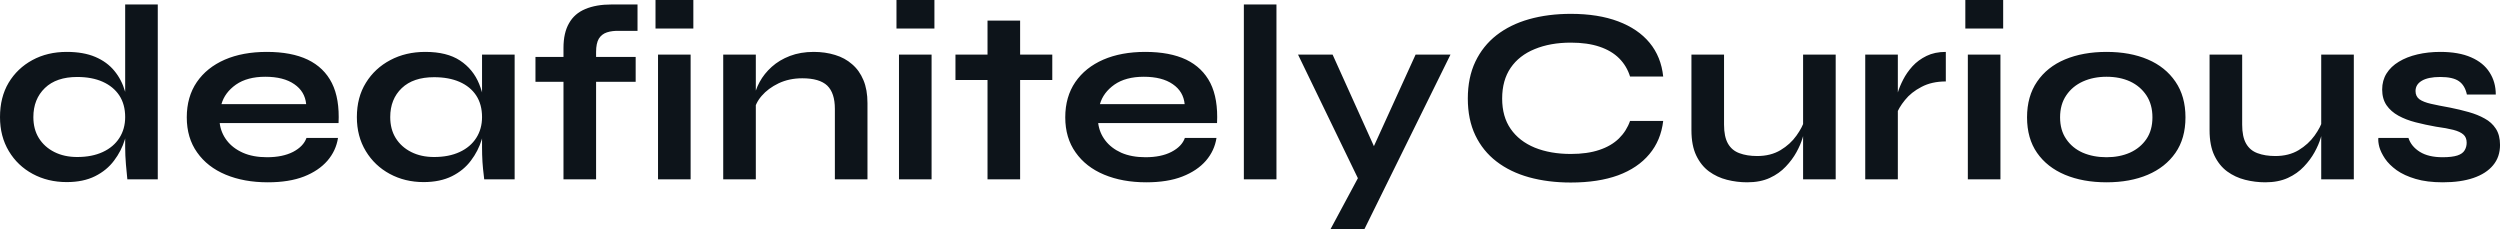 <svg fill="#0d141a" viewBox="0 0 229.287 21.045" height="100%" width="100%" xmlns="http://www.w3.org/2000/svg"><path preserveAspectRatio="none" d="M6.12 16.70L6.12 16.70Q4.39 16.70 3.00 15.95Q1.61 15.20 0.81 13.86Q0 12.51 0 10.74L0 10.74Q0 8.92 0.79 7.59Q1.59 6.26 2.97 5.51Q4.35 4.76 6.12 4.76L6.12 4.76Q7.66 4.76 8.74 5.22Q9.82 5.68 10.49 6.50Q11.16 7.31 11.47 8.39Q11.78 9.48 11.78 10.74L11.78 10.74Q11.78 11.75 11.45 12.80Q11.13 13.85 10.46 14.73Q9.80 15.62 8.72 16.16Q7.64 16.70 6.12 16.70ZM7.08 14.40L7.08 14.40Q8.44 14.40 9.43 13.94Q10.42 13.48 10.95 12.65Q11.48 11.82 11.48 10.74L11.48 10.74Q11.48 9.57 10.94 8.75Q10.40 7.94 9.42 7.50Q8.44 7.06 7.08 7.06L7.08 7.06Q5.17 7.06 4.12 8.07Q3.06 9.09 3.06 10.74L3.06 10.74Q3.06 11.85 3.56 12.66Q4.07 13.48 4.98 13.94Q5.89 14.40 7.08 14.40ZM11.48 13.50L11.48 0.41L14.47 0.41L14.47 16.45L11.68 16.45Q11.62 15.92 11.55 15.08Q11.48 14.24 11.48 13.50L11.48 13.50ZM28.11 12.65L28.11 12.65L31.00 12.65Q30.82 13.82 30.03 14.74Q29.23 15.66 27.88 16.19Q26.52 16.72 24.56 16.72L24.56 16.72Q22.38 16.72 20.70 16.02Q19.02 15.32 18.08 13.98Q17.13 12.65 17.13 10.76L17.13 10.76Q17.13 8.88 18.05 7.53Q18.97 6.19 20.62 5.47Q22.26 4.76 24.47 4.76L24.47 4.76Q26.73 4.76 28.22 5.47Q29.72 6.19 30.44 7.62Q31.16 9.06 31.05 11.29L31.05 11.29L20.15 11.29Q20.26 12.17 20.80 12.88Q21.34 13.59 22.28 14.01Q23.21 14.42 24.49 14.42L24.49 14.42Q25.92 14.42 26.88 13.93Q27.83 13.43 28.11 12.65ZM24.33 7.04L24.33 7.04Q22.68 7.04 21.64 7.76Q20.61 8.49 20.31 9.55L20.31 9.55L28.08 9.55Q27.97 8.39 26.99 7.72Q26.01 7.04 24.33 7.04ZM38.85 16.70L38.85 16.70Q37.14 16.70 35.75 15.95Q34.36 15.20 33.55 13.86Q32.73 12.51 32.73 10.74L32.73 10.74Q32.73 8.92 33.56 7.59Q34.38 6.26 35.80 5.51Q37.21 4.76 39.01 4.76L39.01 4.76Q40.99 4.76 42.19 5.55Q43.40 6.35 43.95 7.71Q44.50 9.06 44.50 10.74L44.50 10.74Q44.50 11.75 44.18 12.80Q43.86 13.85 43.19 14.73Q42.53 15.62 41.45 16.16Q40.36 16.70 38.85 16.70ZM39.81 14.40L39.81 14.40Q41.17 14.40 42.16 13.94Q43.15 13.48 43.68 12.65Q44.21 11.82 44.21 10.74L44.21 10.74Q44.21 9.57 43.67 8.75Q43.13 7.94 42.15 7.51Q41.17 7.08 39.81 7.08L39.81 7.08Q37.90 7.08 36.85 8.08Q35.79 9.09 35.79 10.74L35.79 10.74Q35.79 11.85 36.29 12.66Q36.80 13.48 37.71 13.94Q38.62 14.40 39.81 14.40ZM44.21 13.50L44.21 5.01L47.20 5.01L47.20 16.45L44.41 16.45Q44.41 16.45 44.36 16.00Q44.30 15.55 44.25 14.86Q44.21 14.17 44.21 13.50L44.21 13.50ZM49.11 7.50L49.11 5.22L58.30 5.22L58.30 7.50L49.11 7.50ZM56.10 0.41L56.10 0.41L58.47 0.41L58.47 2.83L56.81 2.83Q56.14 2.81 55.66 2.97Q55.18 3.13 54.92 3.55Q54.67 3.98 54.67 4.76L54.67 4.76L54.67 16.45L51.68 16.45L51.68 4.39Q51.68 3.01 52.19 2.13Q52.69 1.24 53.68 0.83Q54.67 0.41 56.10 0.41ZM60.12 0L63.59 0L63.59 2.62L60.12 2.62L60.12 0ZM60.35 16.45L60.35 5.01L63.34 5.01L63.34 16.45L60.35 16.45ZM66.33 16.45L66.33 5.01L69.32 5.01L69.32 16.45L66.33 16.45ZM74.63 4.76L74.63 4.76Q75.69 4.76 76.59 5.04Q77.49 5.31 78.15 5.89Q78.82 6.46 79.19 7.35Q79.56 8.23 79.56 9.45L79.56 9.45L79.56 16.45L76.57 16.45L76.57 9.98Q76.57 8.53 75.87 7.85Q75.16 7.18 73.58 7.18L73.58 7.18Q72.38 7.18 71.41 7.64Q70.45 8.10 69.85 8.80Q69.25 9.50 69.16 10.26L69.16 10.26L69.14 9.09Q69.25 8.28 69.67 7.52Q70.08 6.76 70.78 6.13Q71.48 5.50 72.45 5.13Q73.42 4.76 74.63 4.76ZM82.22 0L85.70 0L85.70 2.62L82.22 2.62L82.22 0ZM82.45 16.45L82.45 5.01L85.44 5.01L85.44 16.45L82.45 16.45ZM87.63 7.34L87.63 5.01L96.51 5.01L96.51 7.34L87.63 7.34ZM90.57 16.45L90.57 1.89L93.56 1.89L93.56 16.45L90.57 16.45ZM108.67 12.65L108.67 12.65L111.57 12.65Q111.39 13.82 110.60 14.74Q109.80 15.66 108.44 16.19Q107.09 16.72 105.13 16.72L105.13 16.72Q102.95 16.72 101.27 16.02Q99.59 15.32 98.65 13.98Q97.70 12.65 97.70 10.76L97.70 10.76Q97.70 8.88 98.62 7.53Q99.54 6.19 101.19 5.47Q102.83 4.76 105.04 4.76L105.04 4.76Q107.29 4.76 108.79 5.47Q110.28 6.19 111.01 7.62Q111.73 9.06 111.62 11.29L111.62 11.29L100.72 11.29Q100.83 12.17 101.37 12.88Q101.91 13.59 102.84 14.01Q103.78 14.42 105.06 14.42L105.06 14.42Q106.49 14.42 107.44 13.93Q108.40 13.43 108.67 12.65ZM104.90 7.04L104.90 7.04Q103.25 7.04 102.21 7.76Q101.18 8.49 100.88 9.55L100.88 9.55L108.65 9.55Q108.54 8.39 107.56 7.72Q106.58 7.04 104.90 7.04ZM114.08 16.45L114.08 0.41L117.07 0.41L117.07 16.45L114.08 16.45ZM124.59 16.45L119.05 5.01L122.22 5.01L127.17 15.98L124.59 16.45ZM129.83 5.01L133.03 5.01L125.12 21.05L122.01 21.05L125.40 14.74L129.83 5.01ZM149.50 11.09L152.54 11.09Q152.33 12.88 151.27 14.14Q150.21 15.41 148.40 16.08Q146.58 16.74 144.07 16.74L144.07 16.74Q141.98 16.74 140.24 16.26Q138.51 15.78 137.25 14.81Q136.00 13.85 135.31 12.41Q134.62 10.97 134.62 9.04L134.62 9.04Q134.62 7.11 135.31 5.66Q136.00 4.21 137.25 3.23Q138.51 2.25 140.24 1.76Q141.98 1.27 144.07 1.27L144.07 1.27Q146.58 1.27 148.41 1.96Q150.24 2.65 151.29 3.92Q152.35 5.20 152.54 7.02L152.54 7.02L149.50 7.02Q149.20 6.05 148.50 5.35Q147.80 4.65 146.69 4.28Q145.59 3.91 144.07 3.91L144.07 3.91Q142.19 3.91 140.76 4.50Q139.33 5.08 138.55 6.22Q137.77 7.36 137.77 9.04L137.77 9.04Q137.77 10.70 138.55 11.82Q139.33 12.95 140.76 13.54Q142.19 14.12 144.07 14.12L144.07 14.12Q145.59 14.12 146.68 13.75Q147.77 13.39 148.48 12.70Q149.18 12.01 149.50 11.09L149.50 11.09ZM168.36 5.01L168.36 16.45L165.37 16.45L165.37 5.01L168.36 5.01ZM165.53 10.95L165.53 10.95L165.55 11.73Q165.51 12.05 165.32 12.66Q165.14 13.27 164.76 13.96Q164.38 14.65 163.78 15.28Q163.18 15.92 162.31 16.32Q161.44 16.72 160.24 16.72L160.24 16.72Q159.30 16.72 158.39 16.49Q157.48 16.26 156.74 15.72Q156.01 15.18 155.57 14.26Q155.13 13.34 155.13 11.94L155.13 11.94L155.13 5.01L158.12 5.01L158.12 11.43Q158.12 12.54 158.48 13.17Q158.84 13.80 159.53 14.05Q160.22 14.31 161.16 14.31L161.16 14.31Q162.40 14.31 163.30 13.77Q164.20 13.23 164.76 12.44Q165.32 11.66 165.53 10.95ZM171.07 16.45L171.07 5.01L174.06 5.01L174.06 16.45L171.07 16.45ZM178.46 4.76L178.46 7.47Q177.17 7.47 176.23 7.97Q175.28 8.46 174.71 9.18Q174.13 9.89 173.90 10.56L173.90 10.56L173.88 9.29Q173.90 9.02 174.06 8.48Q174.22 7.94 174.55 7.30Q174.87 6.67 175.40 6.08Q175.93 5.50 176.69 5.13Q177.44 4.76 178.46 4.76L178.46 4.76ZM180.25 0L183.72 0L183.72 2.62L180.25 2.62L180.25 0ZM180.48 16.45L180.48 5.01L183.47 5.01L183.47 16.45L180.48 16.45ZM193.20 16.72L193.20 16.72Q191.04 16.72 189.39 16.03Q187.75 15.34 186.83 14.02Q185.91 12.70 185.91 10.76L185.91 10.76Q185.91 8.83 186.83 7.49Q187.75 6.14 189.39 5.45Q191.04 4.76 193.20 4.76L193.20 4.76Q195.36 4.76 196.98 5.45Q198.60 6.14 199.52 7.49Q200.44 8.83 200.44 10.76L200.44 10.76Q200.44 12.70 199.52 14.02Q198.60 15.34 196.98 16.03Q195.36 16.72 193.20 16.72ZM193.20 14.42L193.20 14.42Q194.40 14.42 195.35 14.00Q196.30 13.57 196.86 12.75Q197.41 11.94 197.41 10.76L197.41 10.76Q197.41 9.59 196.86 8.75Q196.30 7.91 195.36 7.47Q194.42 7.04 193.20 7.04L193.20 7.04Q192.00 7.04 191.04 7.47Q190.07 7.91 189.51 8.74Q188.94 9.57 188.94 10.76L188.94 10.76Q188.94 11.94 189.50 12.75Q190.05 13.57 191.01 14.00Q191.98 14.42 193.20 14.42ZM215.88 5.01L215.88 16.45L212.89 16.45L212.89 5.01L215.88 5.01ZM213.05 10.95L213.05 10.95L213.07 11.73Q213.03 12.05 212.84 12.66Q212.66 13.27 212.28 13.96Q211.90 14.65 211.30 15.28Q210.70 15.92 209.83 16.32Q208.95 16.72 207.76 16.72L207.76 16.72Q206.82 16.72 205.91 16.49Q205.00 16.26 204.26 15.72Q203.53 15.18 203.09 14.26Q202.65 13.34 202.65 11.94L202.65 11.94L202.65 5.01L205.64 5.01L205.64 11.43Q205.64 12.54 206.00 13.17Q206.36 13.80 207.05 14.05Q207.74 14.31 208.68 14.31L208.68 14.31Q209.92 14.31 210.82 13.77Q211.71 13.23 212.28 12.44Q212.84 11.66 213.05 10.95ZM218.13 12.65L218.13 12.65L220.89 12.65Q221.14 13.43 221.94 13.93Q222.73 14.42 224.02 14.42L224.02 14.42Q224.89 14.42 225.38 14.26Q225.86 14.10 226.04 13.79Q226.23 13.48 226.23 13.09L226.23 13.09Q226.23 12.60 225.93 12.34Q225.63 12.07 225.01 11.91Q224.39 11.75 223.42 11.62L223.42 11.62Q222.46 11.45 221.56 11.22Q220.66 10.99 219.97 10.61Q219.28 10.23 218.88 9.65Q218.48 9.06 218.48 8.21L218.48 8.21Q218.48 7.38 218.88 6.74Q219.28 6.10 220.01 5.66Q220.73 5.22 221.71 4.99Q222.69 4.76 223.81 4.76L223.81 4.76Q225.51 4.76 226.64 5.26Q227.77 5.75 228.33 6.64Q228.90 7.52 228.90 8.67L228.90 8.67L226.25 8.67Q226.07 7.82 225.51 7.44Q224.96 7.06 223.81 7.06L223.81 7.06Q222.69 7.06 222.11 7.41Q221.54 7.75 221.54 8.35L221.54 8.35Q221.54 8.83 221.89 9.10Q222.25 9.36 222.95 9.52Q223.65 9.68 224.71 9.87L224.71 9.87Q225.61 10.05 226.42 10.28Q227.24 10.51 227.88 10.87Q228.53 11.22 228.91 11.81Q229.29 12.40 229.29 13.29L229.29 13.29Q229.29 14.40 228.65 15.16Q228.02 15.92 226.85 16.32Q225.68 16.72 224.04 16.72L224.04 16.72Q222.59 16.72 221.55 16.41Q220.50 16.10 219.81 15.61Q219.12 15.11 218.74 14.55Q218.36 13.98 218.22 13.48Q218.09 12.97 218.13 12.65Z"></path></svg>